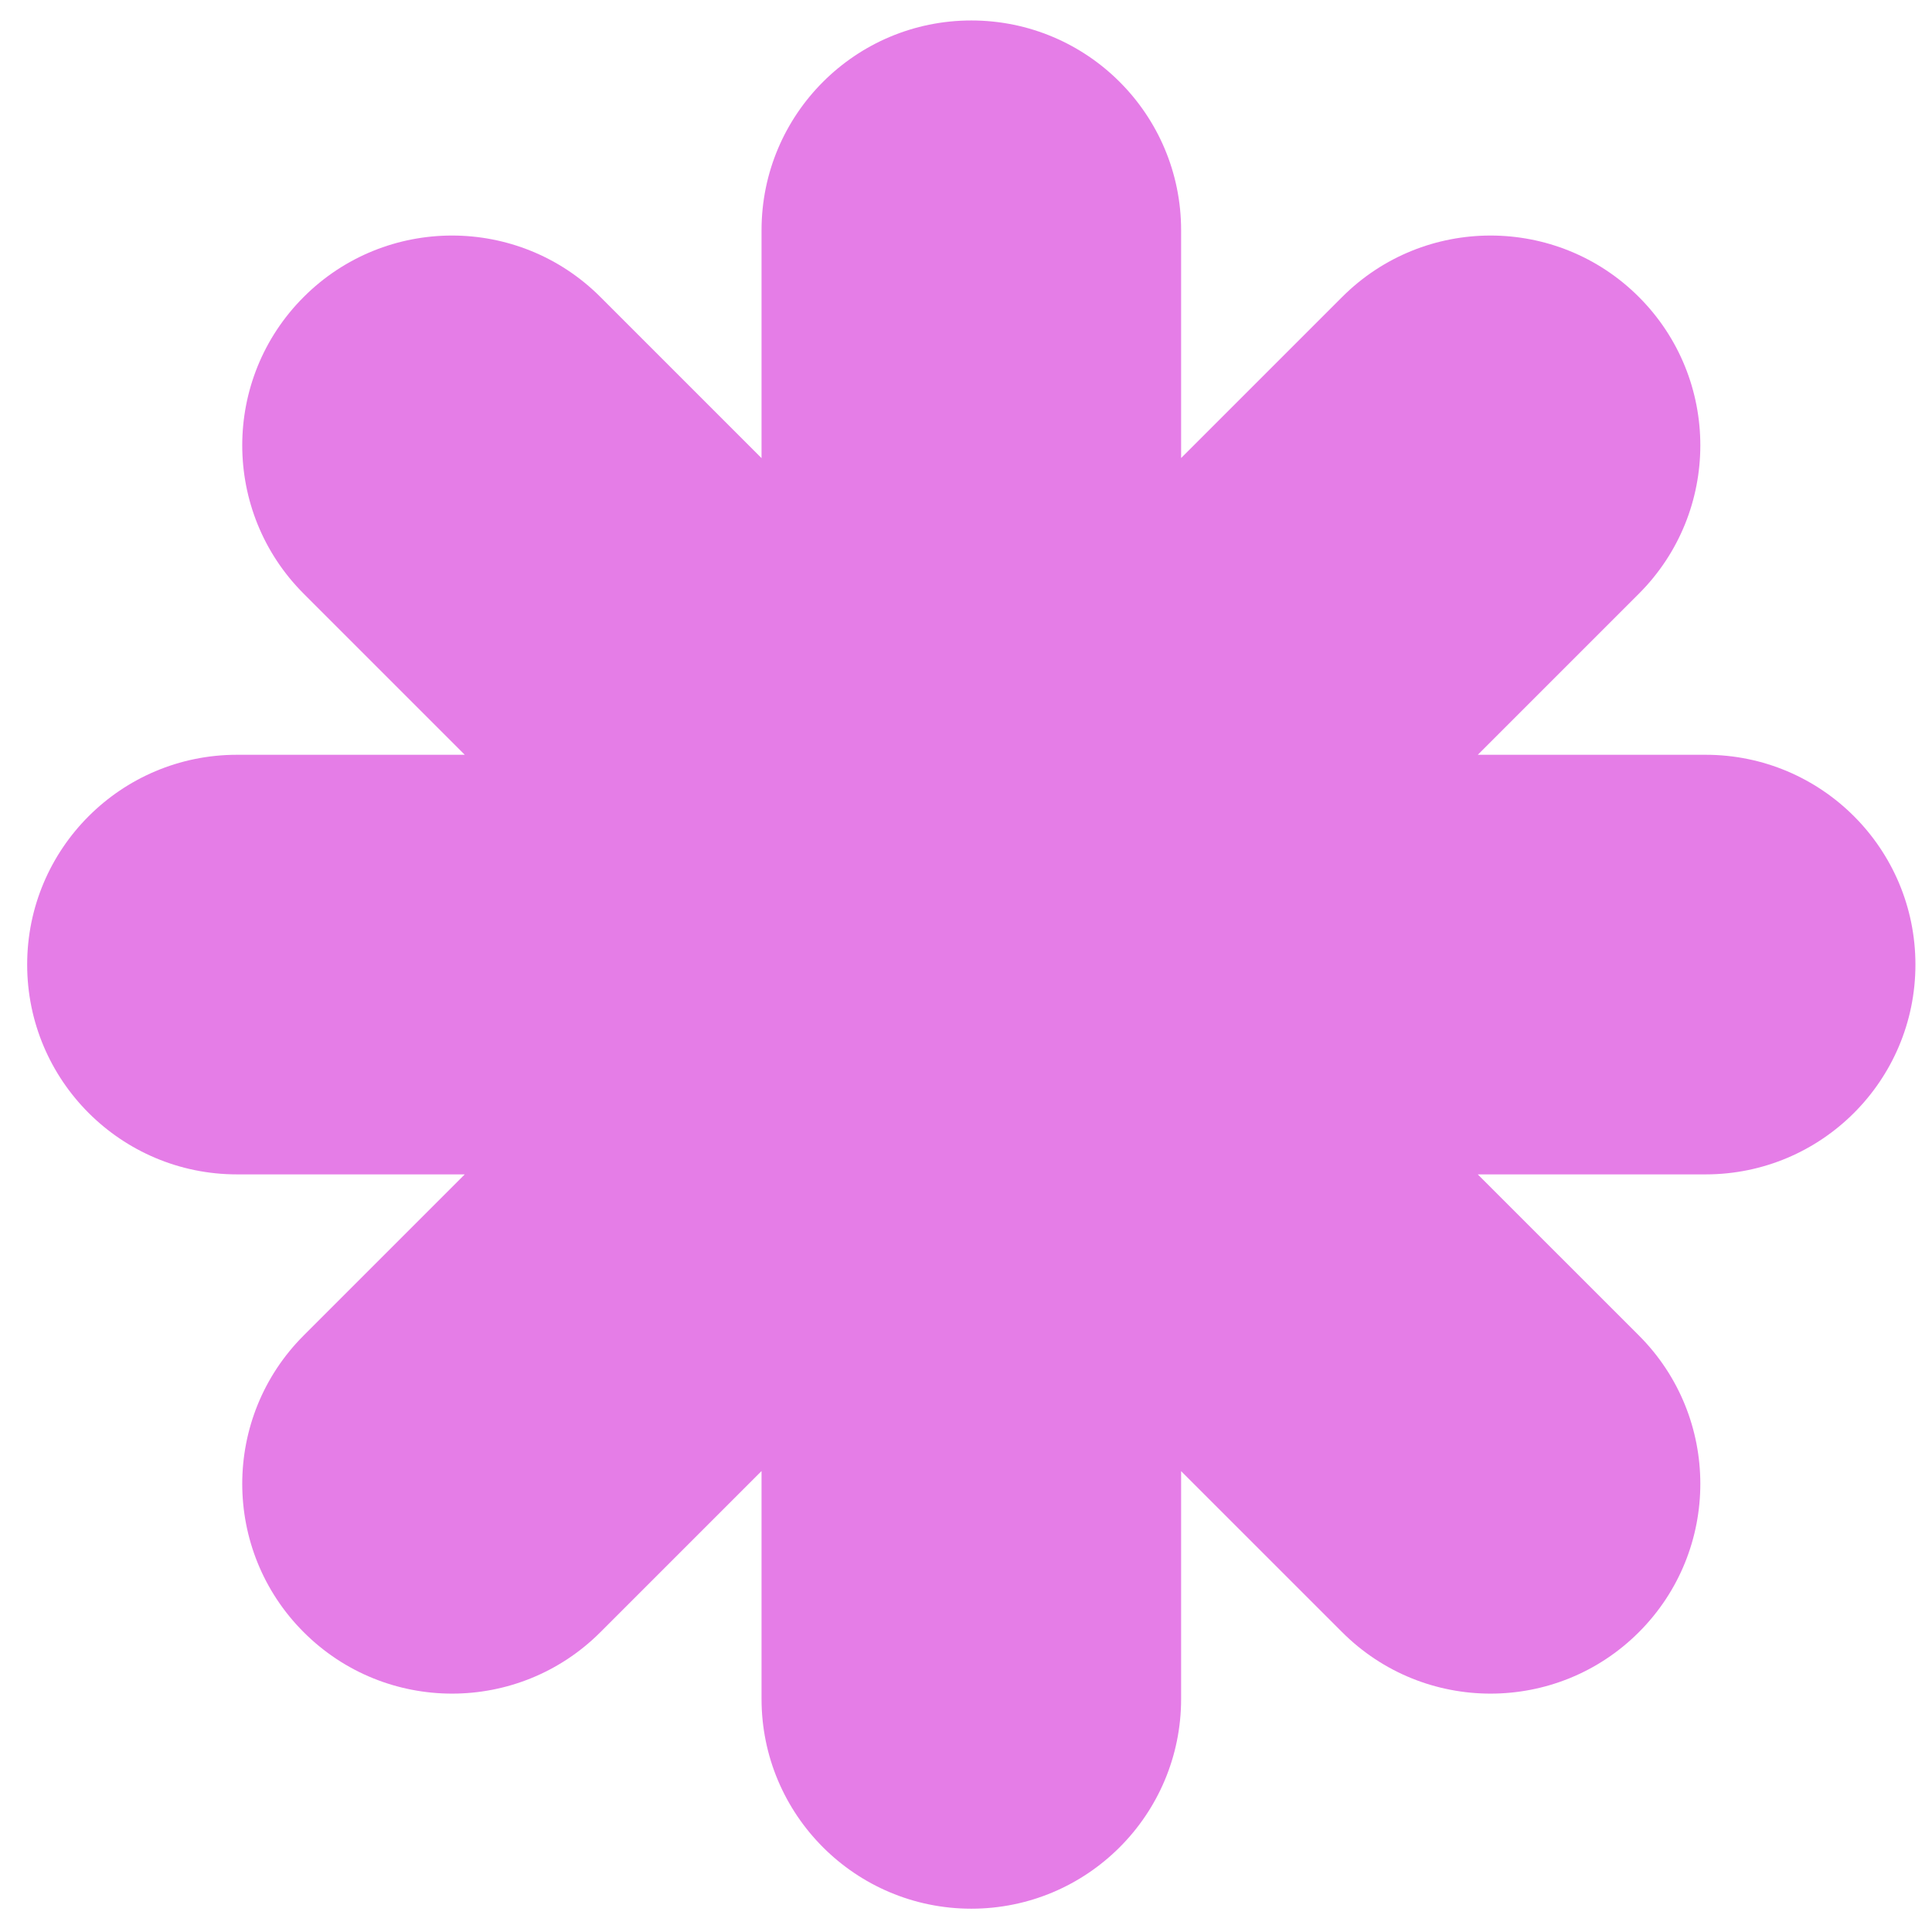 <?xml version="1.0" encoding="UTF-8"?> <svg xmlns="http://www.w3.org/2000/svg" width="64" height="64" viewBox="0 0 64 64" fill="none"><path d="M32.176 0.678C36.015 0.678 39.126 3.789 39.126 7.628V15.173L44.461 9.838C47.175 7.124 51.576 7.124 54.29 9.838C57.004 12.552 57.004 16.953 54.29 19.667L48.954 25.003H56.501C60.339 25.003 63.451 28.115 63.451 31.953C63.451 35.792 60.339 38.903 56.501 38.903H48.953L54.29 44.239C57.004 46.953 57.004 51.354 54.29 54.068C51.576 56.782 47.175 56.782 44.461 54.068L39.126 48.734V56.278C39.126 60.117 36.015 63.228 32.176 63.228C28.338 63.228 25.227 60.117 25.227 56.278V48.73L19.889 54.068C17.175 56.782 12.774 56.782 10.06 54.068C7.346 51.354 7.346 46.953 10.06 44.239L15.396 38.903H7.851C4.012 38.903 0.9 35.792 0.9 31.953C0.9 28.115 4.012 25.003 7.851 25.003H15.396L10.06 19.667C7.346 16.953 7.346 12.552 10.06 9.838C12.774 7.124 17.175 7.124 19.889 9.838L25.227 15.176V7.628C25.227 3.789 28.338 0.678 32.176 0.678Z" fill="#E57DE7"></path></svg> 